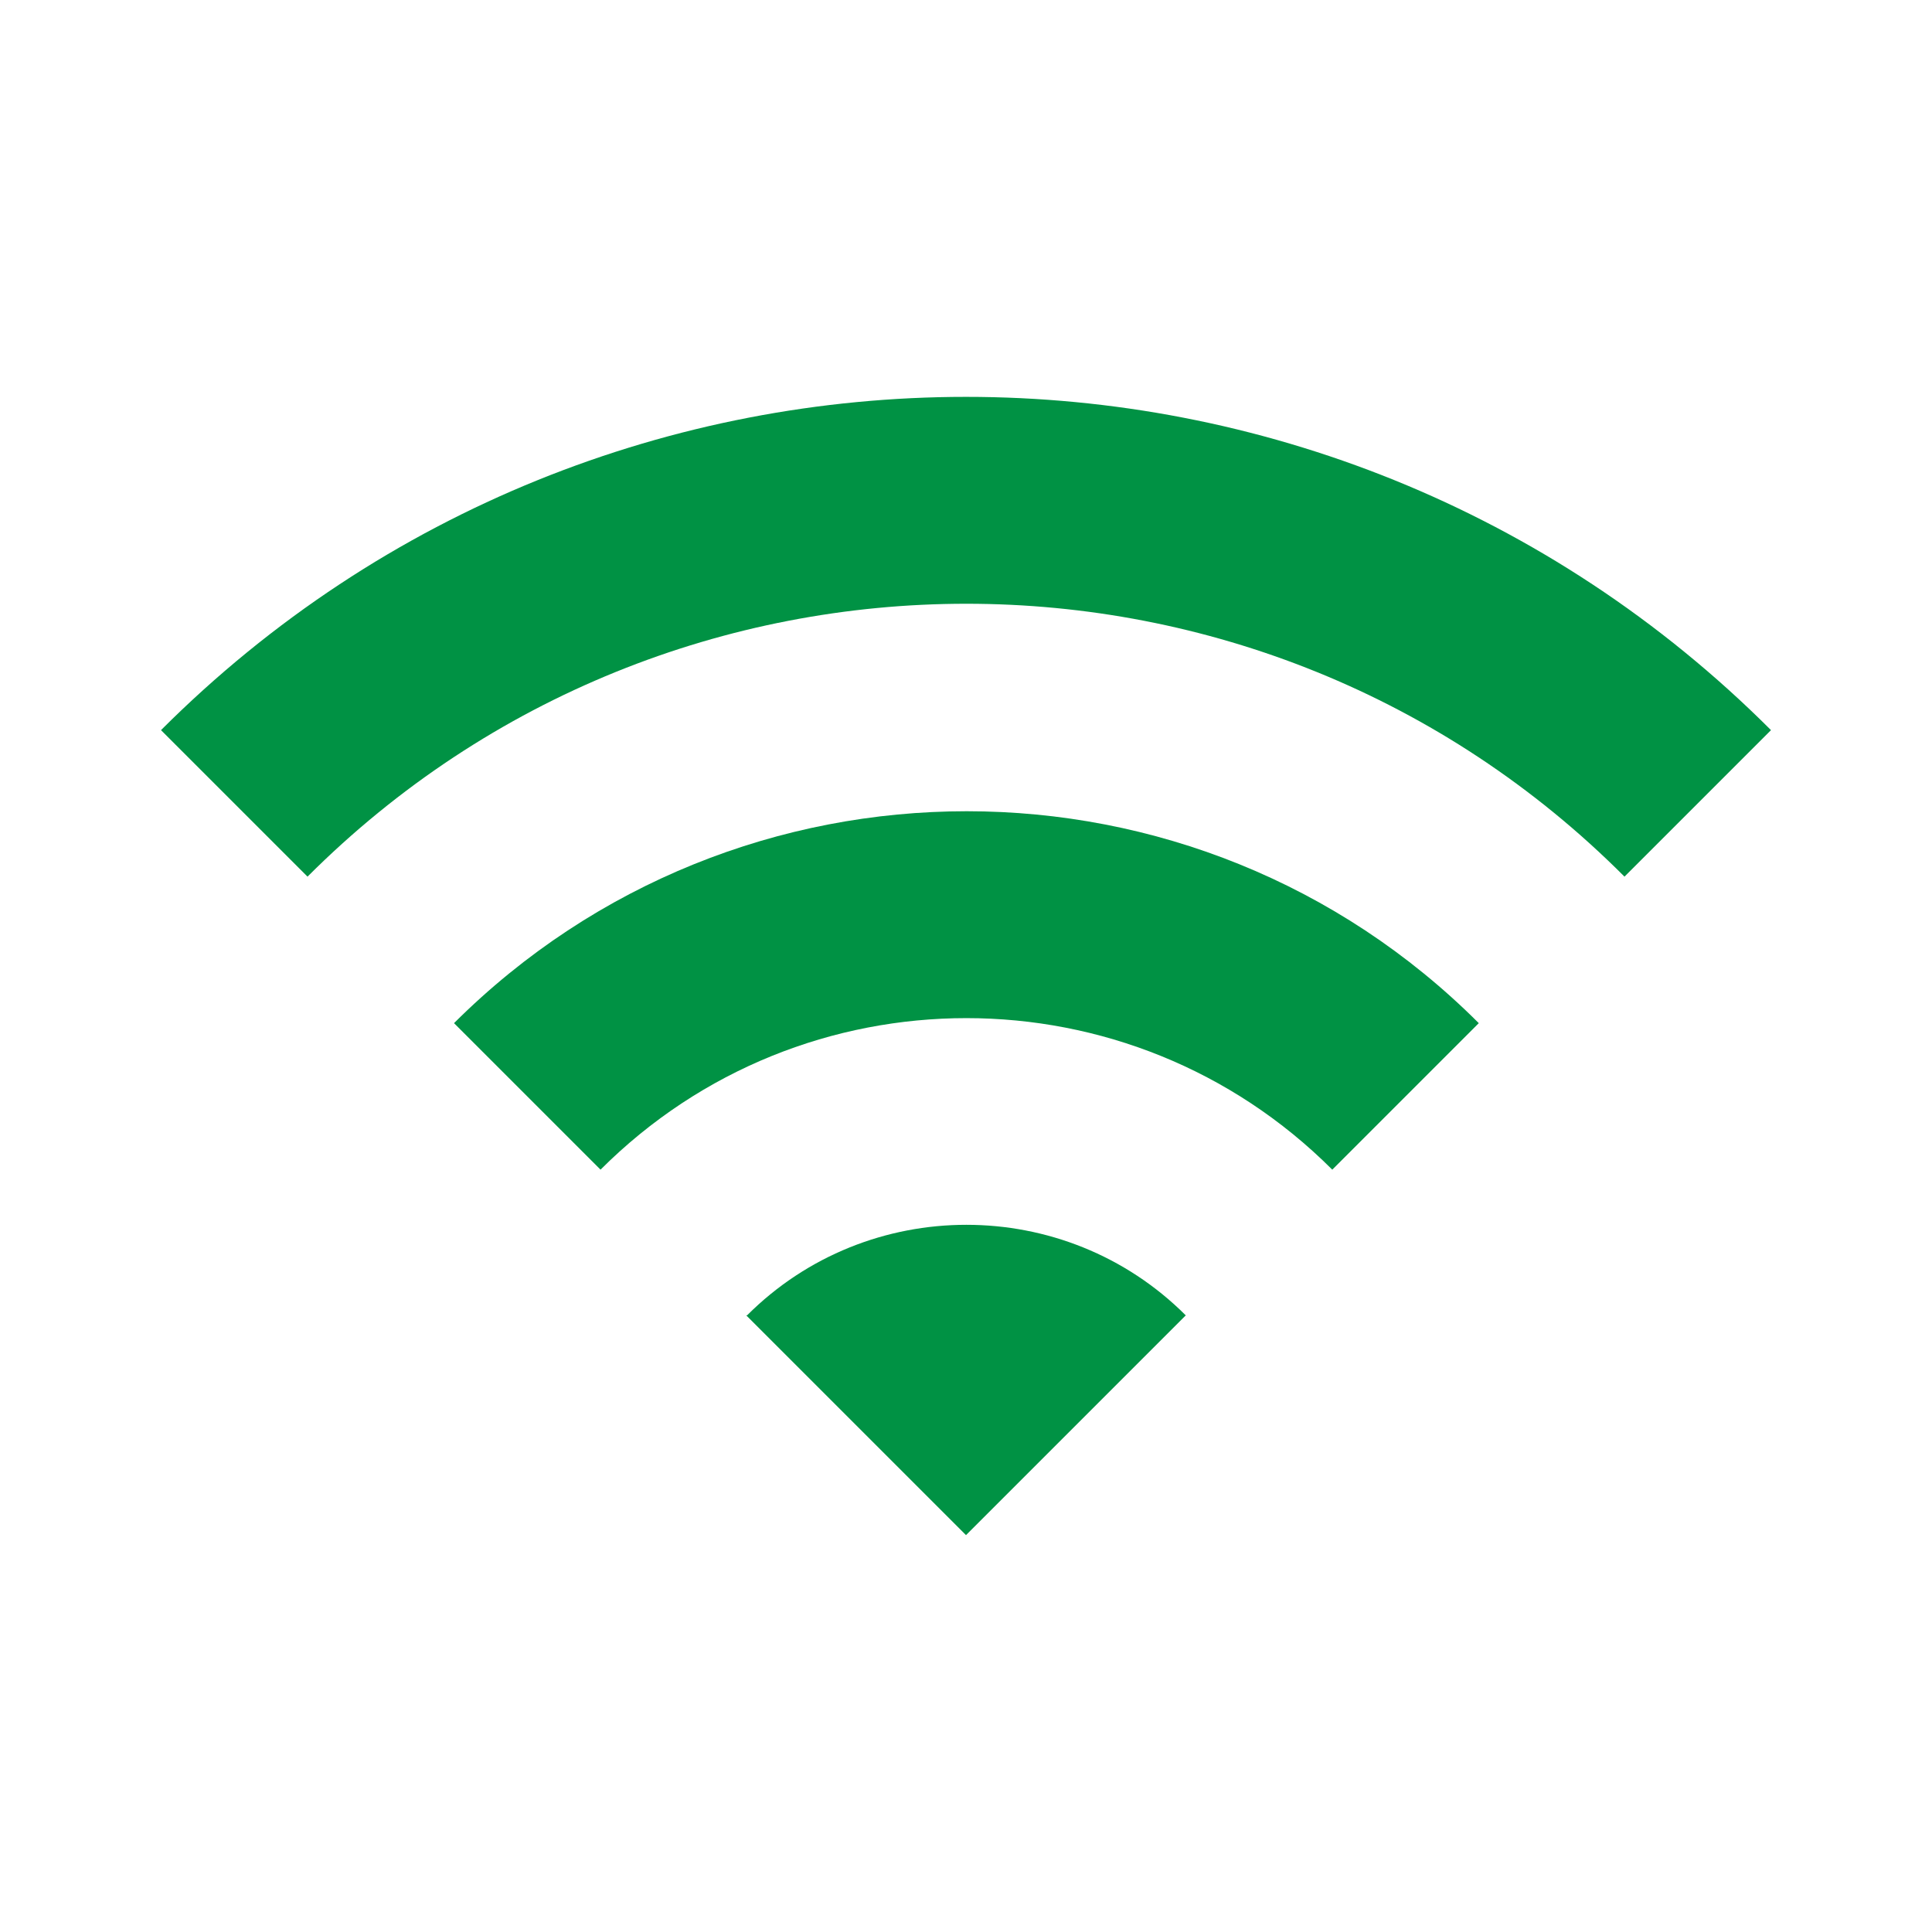<?xml version="1.0" encoding="UTF-8"?><svg id="uuid-58012a9d-d6e2-4912-8a8b-1309d6d949f1" xmlns="http://www.w3.org/2000/svg" width="24" height="24" viewBox="0 0 24 24"><defs><style>.uuid-7fecd843-641d-4e88-8ead-722881e2e2fc{fill:#009244;}</style></defs><path class="uuid-7fecd843-641d-4e88-8ead-722881e2e2fc" d="m9.27,16.34l2.73,2.73,2.73-2.73c-1.5-1.5-3.95-1.5-5.45,0Z"/><path class="uuid-7fecd843-641d-4e88-8ead-722881e2e2fc" d="m5.64,12.71l1.82,1.82c2.51-2.51,6.58-2.51,9.09,0l1.82-1.82c-3.51-3.51-9.21-3.51-12.73,0Z"/><path class="uuid-7fecd843-641d-4e88-8ead-722881e2e2fc" d="m2,9.07l1.82,1.82c4.52-4.52,11.85-4.52,16.36,0l1.82-1.82c-5.52-5.52-14.48-5.52-20,0Z"/></svg>